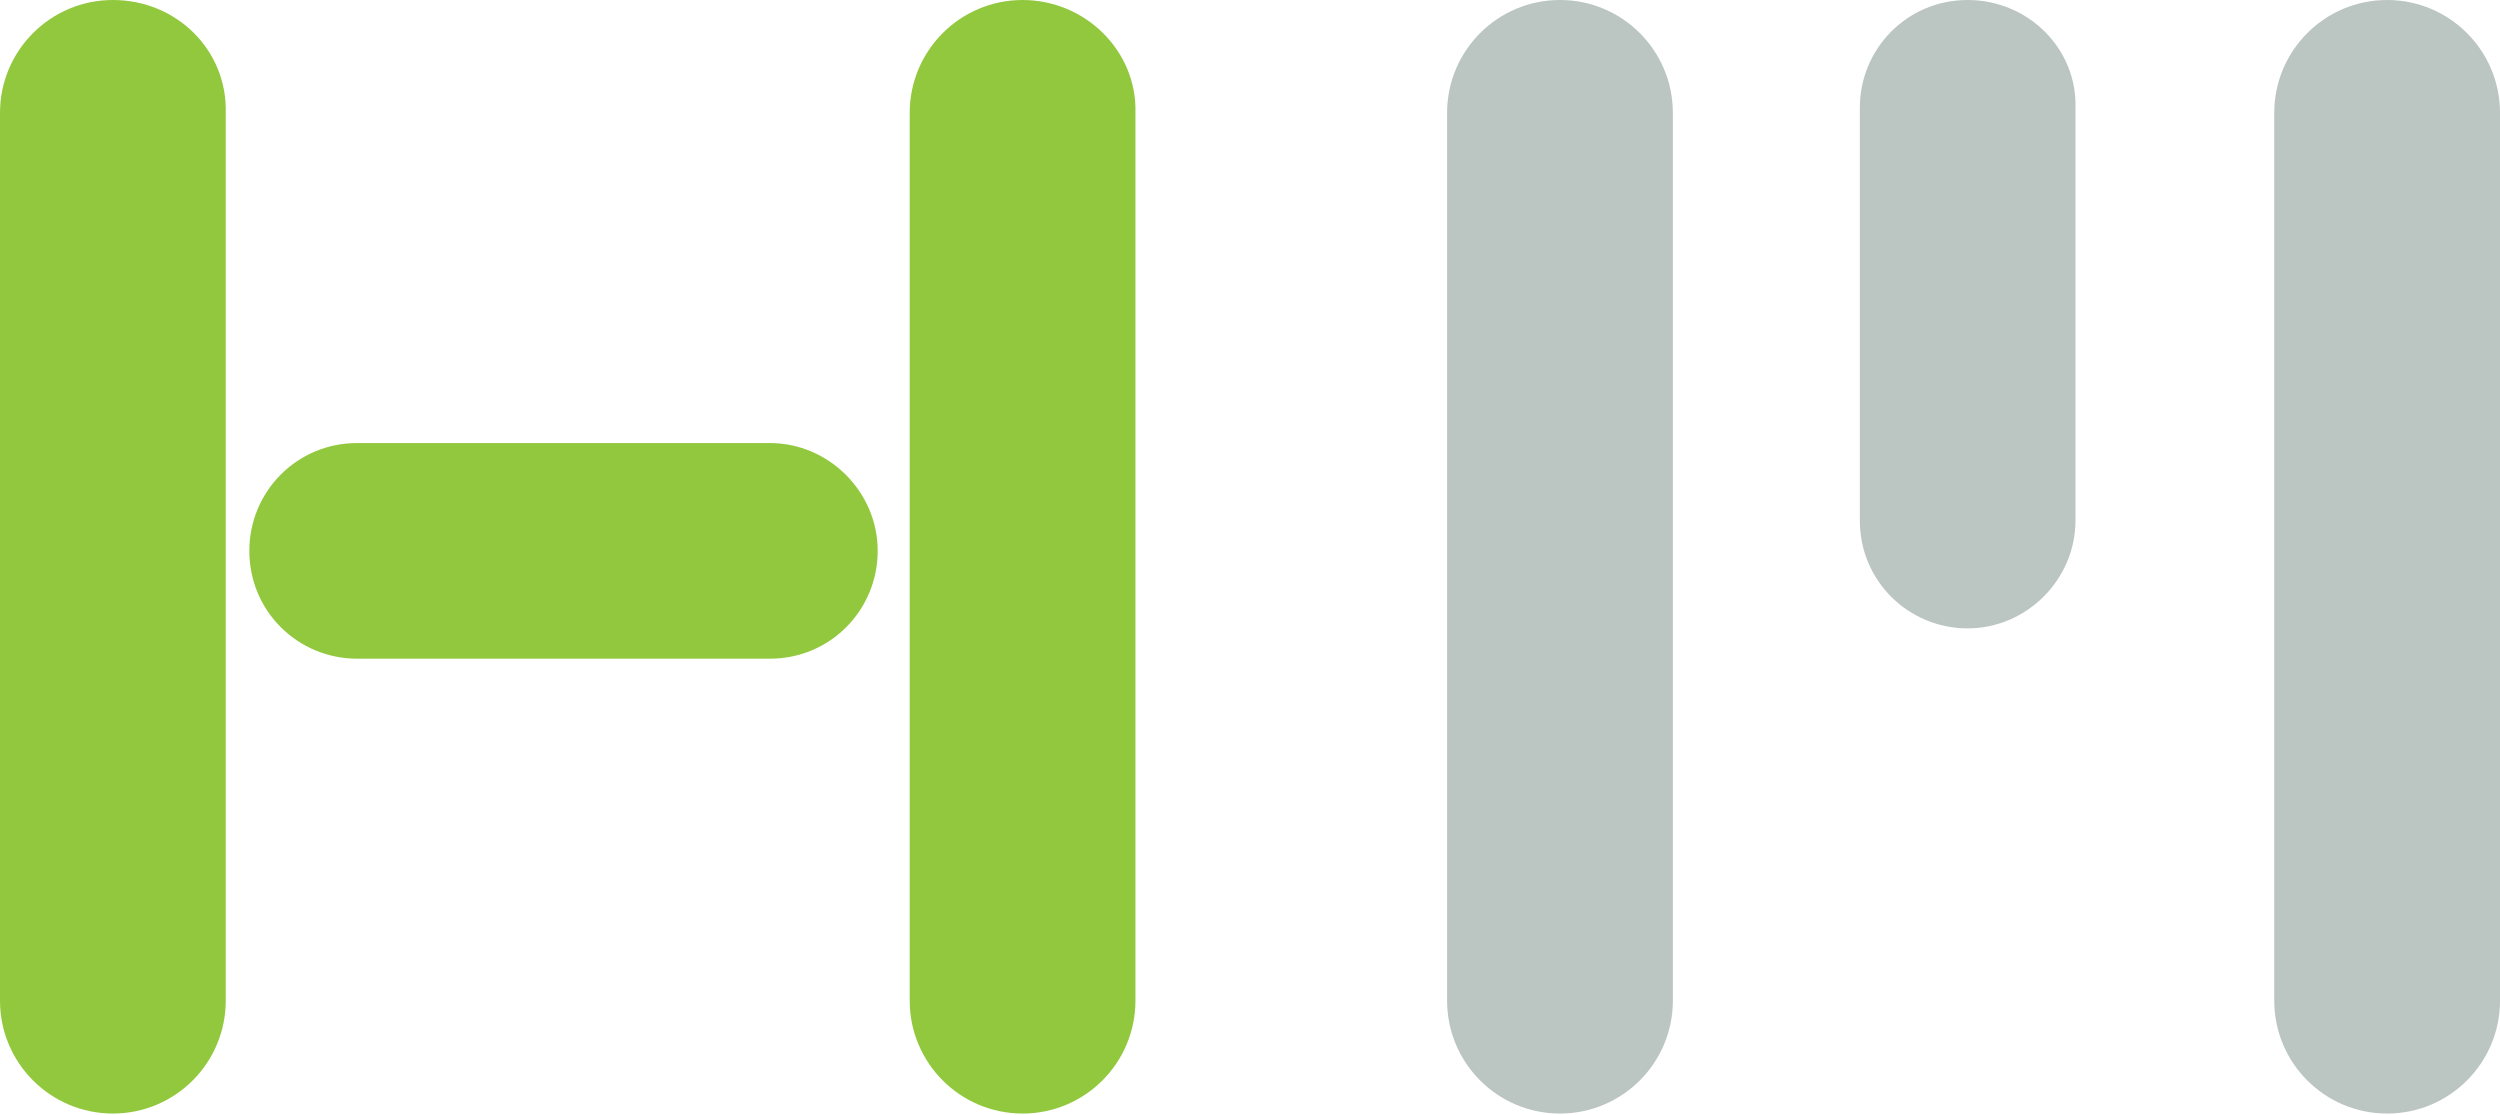 <?xml version="1.0" encoding="utf-8"?>
<svg version="1.1" id="Layer_1" xmlns="http://www.w3.org/2000/svg" xmlns:xlink="http://www.w3.org/1999/xlink" x="0px" y="0px"
	 viewBox="0 0 148.4 66.2" enable-background="new 0 0 148.4 66.2" xml:space="preserve">
<g id="Shape_1">
	<g>
		<path fill-rule="evenodd" clip-rule="evenodd" fill="#92C83E" d="M6.7,0C3,0,0,3,0,6.7v52.7c0,3.7,3,6.7,6.7,6.7
			c3.7,0,6.7-3,6.7-6.7V6.7C13.5,3,10.5,0,6.7,0z"/>
	</g>
</g>
<g id="Shape_1_copy">
	<g>
		<path fill-rule="evenodd" clip-rule="evenodd" fill="#92C83E" d="M60.7,0C57,0,54,3,54,6.7v52.7c0,3.7,3,6.7,6.7,6.7
			c3.7,0,6.7-3,6.7-6.7V6.7C67.5,3,64.4,0,60.7,0z"/>
	</g>
</g>
<g id="Shape_2">
	<g>
		<path fill-rule="evenodd" clip-rule="evenodd" fill="#92C83E" d="M45.7,26.3H21.2c-3.6,0-6.4,2.9-6.4,6.4c0,3.6,2.9,6.4,6.4,6.4
			h24.5c3.6,0,6.4-2.9,6.4-6.4C52.1,29.2,49.2,26.3,45.7,26.3z"/>
	</g>
</g>
<g id="Shape_1_copy_2">
	<g>
		<path fill-rule="evenodd" clip-rule="evenodd" fill="#BBC5C1" d="M92.6,0c-3.7,0-6.7,3-6.7,6.7v52.7c0,3.7,3,6.7,6.7,6.7
			s6.7-3,6.7-6.7V6.7C99.3,3,96.3,0,92.6,0z"/>
	</g>
</g>
<g id="Shape_1_copy_3">
	<g>
		<path fill-rule="evenodd" clip-rule="evenodd" fill="#BBC5C1" d="M141.7,0c-3.7,0-6.7,3-6.7,6.7v52.7c0,3.7,3,6.7,6.7,6.7
			c3.7,0,6.7-3,6.7-6.7V6.7C148.4,3,145.4,0,141.7,0z"/>
	</g>
</g>
<g id="Shape_2_copy">
	<g>
		<path fill-rule="evenodd" clip-rule="evenodd" fill="#BBC5C1" d="M116.8,0c-3.6,0-6.4,2.9-6.4,6.4v24.5c0,3.6,2.9,6.4,6.4,6.4
			s6.4-2.9,6.4-6.4V6.4C123.3,2.9,120.4,0,116.8,0z"/>
	</g>
</g>
</svg>
